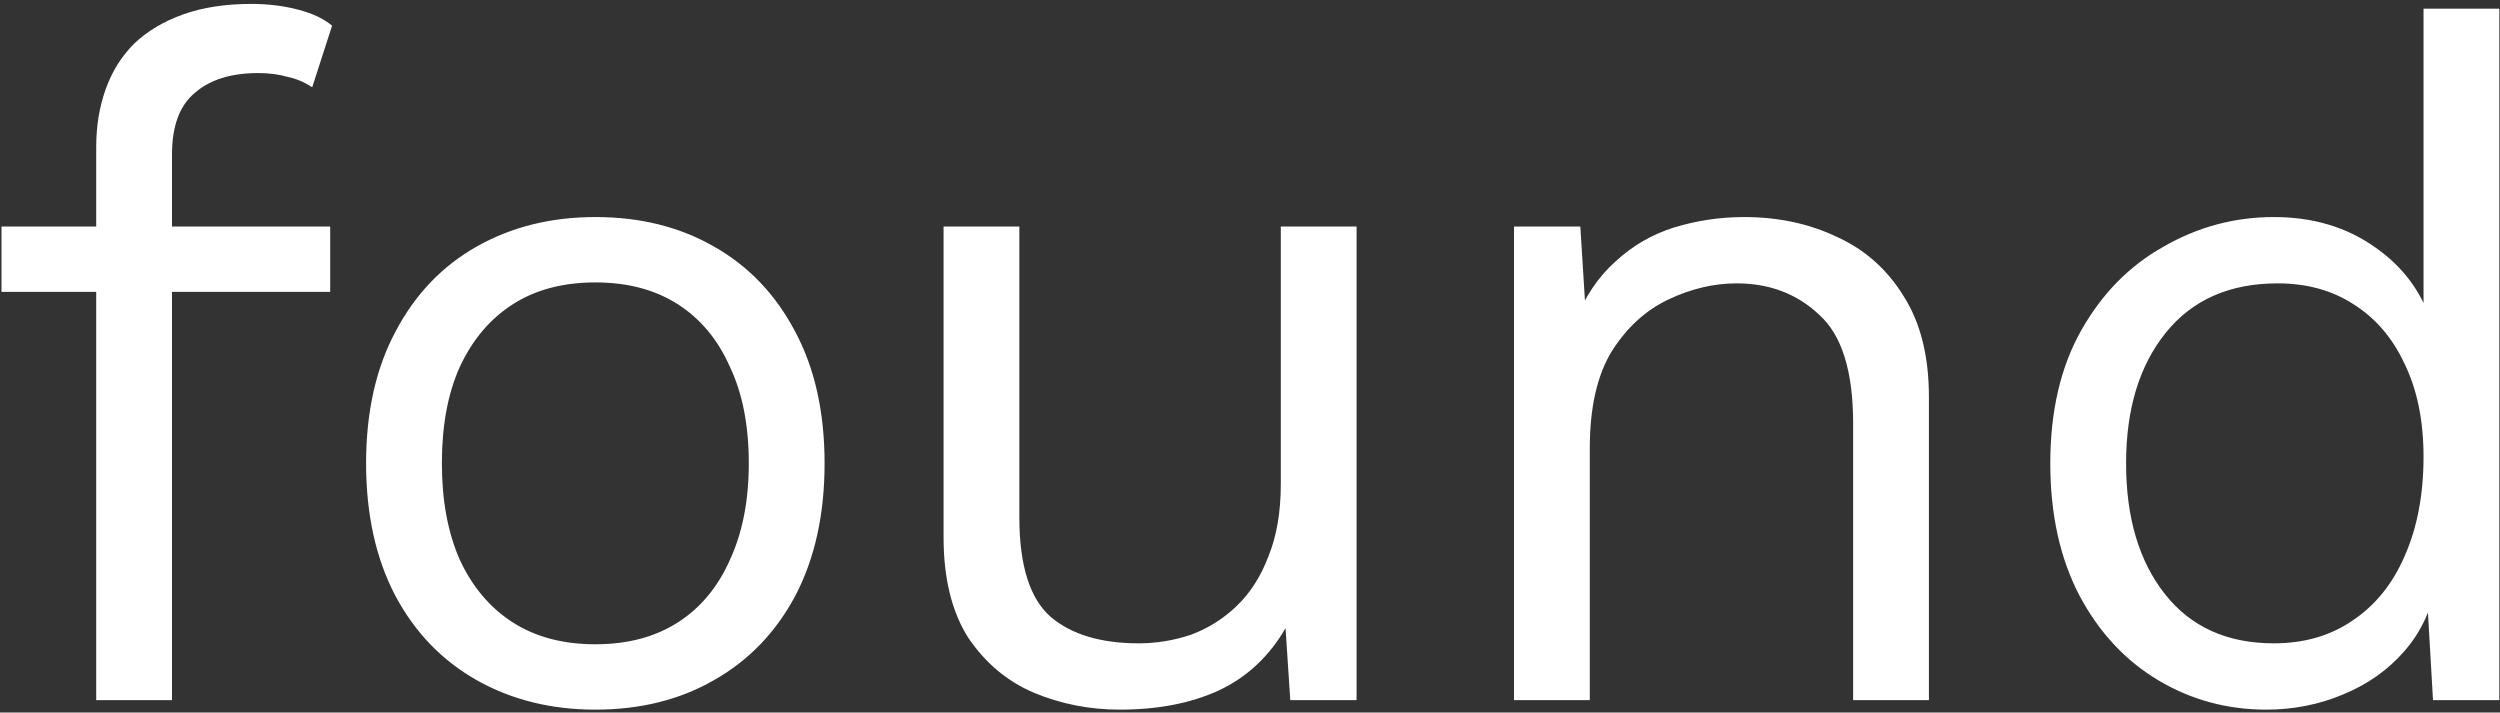 <svg width="607" height="173" viewBox="0 0 607 173" fill="none" xmlns="http://www.w3.org/2000/svg">
<rect x="0" y="0" width="607" height="173" fill="#333333" stroke="none"/>
<path d="M61.08 0.95C65.067 0.95 68.823 1.41 72.35 2.33C75.877 3.25 78.637 4.553 80.63 6.24L75.8 21.19C73.96 19.963 71.967 19.12 69.82 18.66C67.673 18.047 65.297 17.74 62.69 17.74C56.097 17.74 50.96 19.35 47.28 22.57C43.6 25.637 41.76 30.62 41.76 37.52V55V60.98V170H23.36V35.68C23.36 30.62 24.127 25.943 25.66 21.65C27.193 17.357 29.493 13.677 32.56 10.61C35.78 7.543 39.767 5.167 44.52 3.48C49.273 1.793 54.793 0.95 61.08 0.95ZM80.17 55V70.87H0.36V55H80.17ZM144.548 52.7C155.435 52.7 165.018 55.077 173.298 59.83C181.732 64.583 188.325 71.483 193.078 80.53C197.832 89.423 200.208 100.08 200.208 112.5C200.208 124.92 197.832 135.653 193.078 144.7C188.325 153.593 181.732 160.417 173.298 165.17C165.018 169.923 155.435 172.3 144.548 172.3C133.815 172.3 124.232 169.923 115.798 165.17C107.365 160.417 100.772 153.593 96.018 144.7C91.265 135.653 88.888 124.92 88.888 112.5C88.888 100.08 91.265 89.423 96.018 80.53C100.772 71.483 107.365 64.583 115.798 59.83C124.232 55.077 133.815 52.7 144.548 52.7ZM144.548 68.57C136.728 68.57 130.058 70.333 124.538 73.86C119.018 77.387 114.725 82.447 111.658 89.04C108.745 95.48 107.288 103.3 107.288 112.5C107.288 121.547 108.745 129.367 111.658 135.96C114.725 142.553 119.018 147.613 124.538 151.14C130.058 154.667 136.728 156.43 144.548 156.43C152.368 156.43 159.038 154.667 164.558 151.14C170.078 147.613 174.295 142.553 177.208 135.96C180.275 129.367 181.808 121.547 181.808 112.5C181.808 103.3 180.275 95.48 177.208 89.04C174.295 82.447 170.078 77.387 164.558 73.86C159.038 70.333 152.368 68.57 144.548 68.57ZM271.879 172.3C264.519 172.3 257.542 170.92 250.949 168.16C244.509 165.4 239.219 160.953 235.079 154.82C231.092 148.533 229.099 140.407 229.099 130.44V55H247.499V125.61C247.499 137.263 250.029 145.313 255.089 149.76C260.149 154.053 267.279 156.2 276.479 156.2C280.772 156.2 284.989 155.51 289.129 154.13C293.269 152.597 296.949 150.297 300.169 147.23C303.542 144.01 306.149 139.947 307.989 135.04C309.982 130.133 310.979 124.307 310.979 117.56V55H329.379V170H313.279L312.129 152.52C308.142 159.42 302.699 164.48 295.799 167.7C289.052 170.767 281.079 172.3 271.879 172.3ZM367.602 170V55H383.702L385.312 80.76L382.322 78.23C384.775 72.097 388.072 67.19 392.212 63.51C396.352 59.677 401.105 56.917 406.472 55.23C411.992 53.543 417.665 52.7 423.492 52.7C431.772 52.7 439.285 54.31 446.032 57.53C452.778 60.597 458.145 65.35 462.132 71.79C466.272 78.23 468.342 86.433 468.342 96.4V170H449.942V102.84C449.942 90.113 447.182 81.297 441.662 76.39C436.295 71.33 429.625 68.8 421.652 68.8C416.132 68.8 410.612 70.103 405.092 72.71C399.572 75.317 394.972 79.533 391.292 85.36C387.765 91.187 386.002 99.007 386.002 108.82V170H367.602ZM550.254 172.3C540.747 172.3 532.007 169.923 524.034 165.17C516.061 160.417 509.697 153.593 504.944 144.7C500.191 135.653 497.814 124.92 497.814 112.5C497.814 99.773 500.344 88.963 505.404 80.07C510.464 71.177 517.134 64.43 525.414 59.83C533.694 55.077 542.587 52.7 552.094 52.7C561.601 52.7 569.804 55.153 576.704 60.06C583.757 64.967 588.434 71.483 590.734 79.61L588.434 81.22V2.1H606.834V170H590.734L589.124 142.17L591.654 140.79C590.581 147.537 587.974 153.287 583.834 158.04C579.847 162.64 574.864 166.167 568.884 168.62C563.057 171.073 556.847 172.3 550.254 172.3ZM552.094 156.2C559.454 156.2 565.817 154.36 571.184 150.68C576.704 147 580.921 141.787 583.834 135.04C586.901 128.14 588.434 120.09 588.434 110.89C588.434 102.15 586.901 94.637 583.834 88.35C580.921 82.063 576.781 77.233 571.414 73.86C566.201 70.487 560.067 68.8 553.014 68.8C541.361 68.8 532.314 72.787 525.874 80.76C519.434 88.733 516.214 99.313 516.214 112.5C516.214 125.687 519.357 136.267 525.644 144.24C531.931 152.213 540.747 156.2 552.094 156.2Z" fill="white"/>
</svg>
